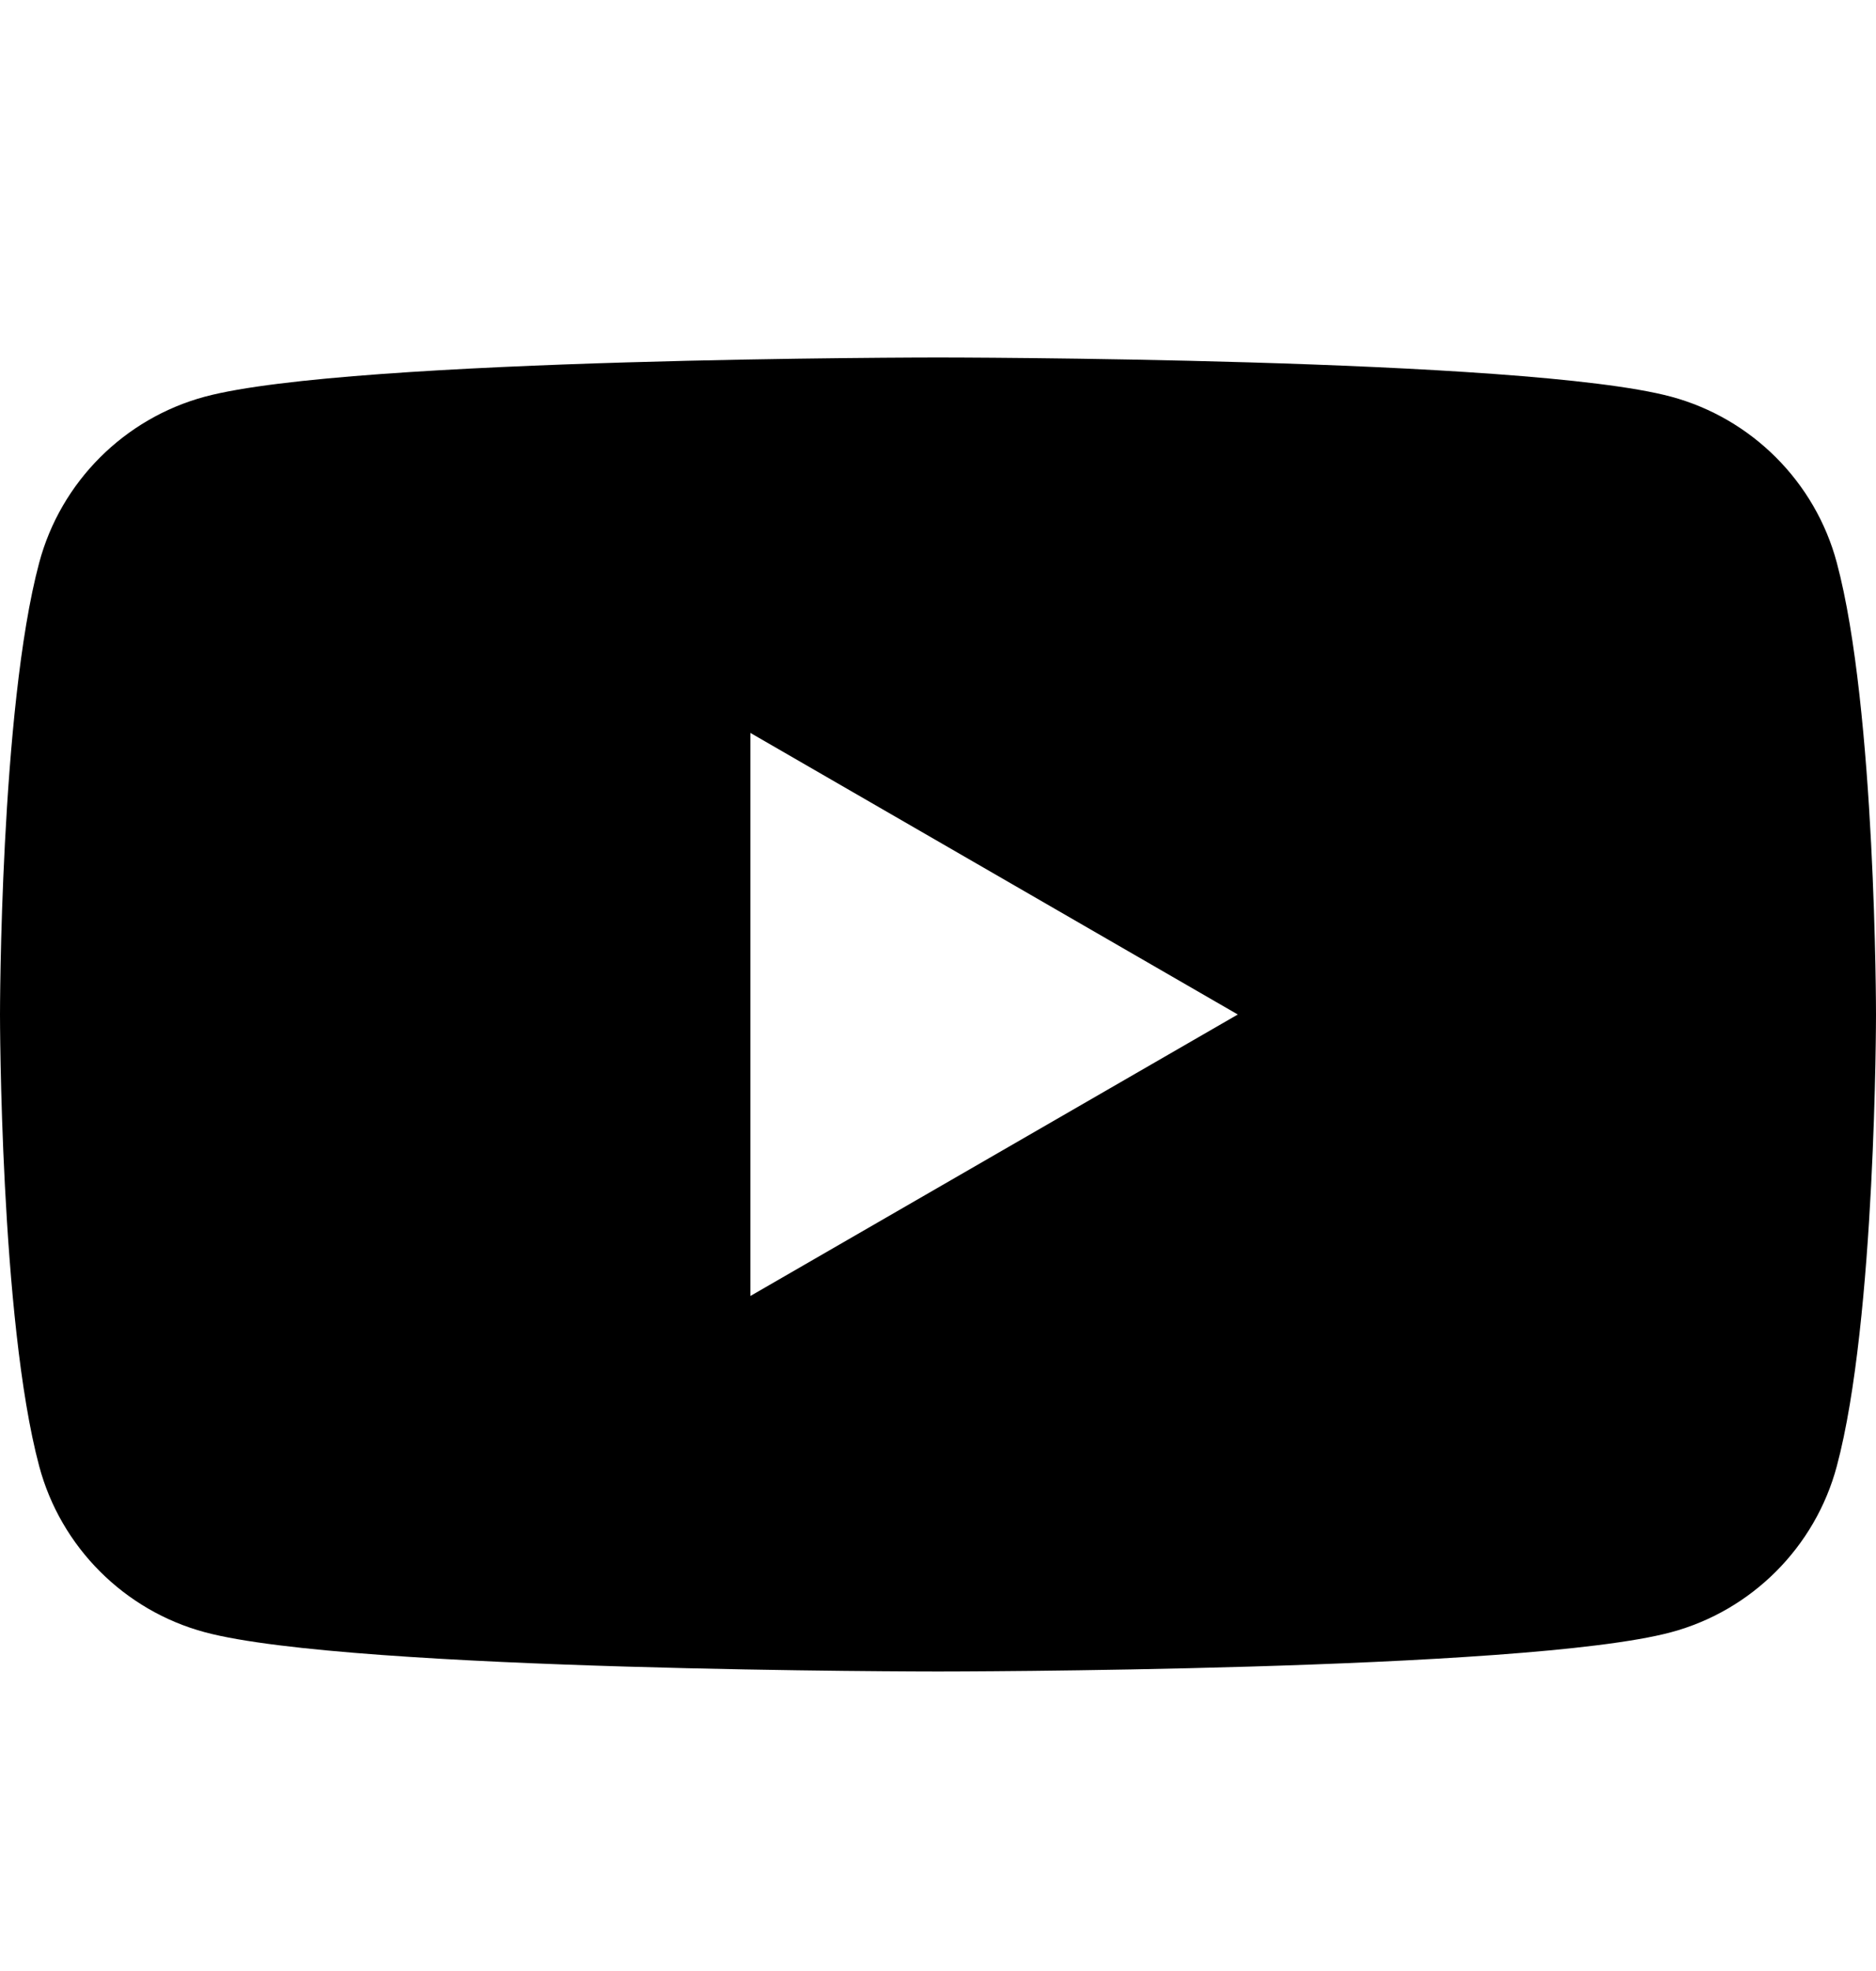 <svg width="20" height="21" viewBox="0 0 20 21" fill="none" xmlns="http://www.w3.org/2000/svg">
<path d="M8 13.808V7.809L13.196 10.809L8 13.808ZM19.582 5.995C19.352 5.134 18.674 4.457 17.814 4.226C16.254 3.809 10 3.809 10 3.809C10 3.809 3.746 3.809 2.186 4.226C1.326 4.457 0.648 5.134 0.418 5.995C0 7.554 0 10.809 0 10.809C0 10.809 0 14.063 0.418 15.622C0.648 16.483 1.326 17.161 2.186 17.391C3.746 17.809 10 17.809 10 17.809C10 17.809 16.254 17.809 17.814 17.391C18.674 17.161 19.352 16.483 19.582 15.622C20 14.063 20 10.809 20 10.809C20 10.809 20 7.554 19.582 5.995Z" fill="black"/>
</svg>

